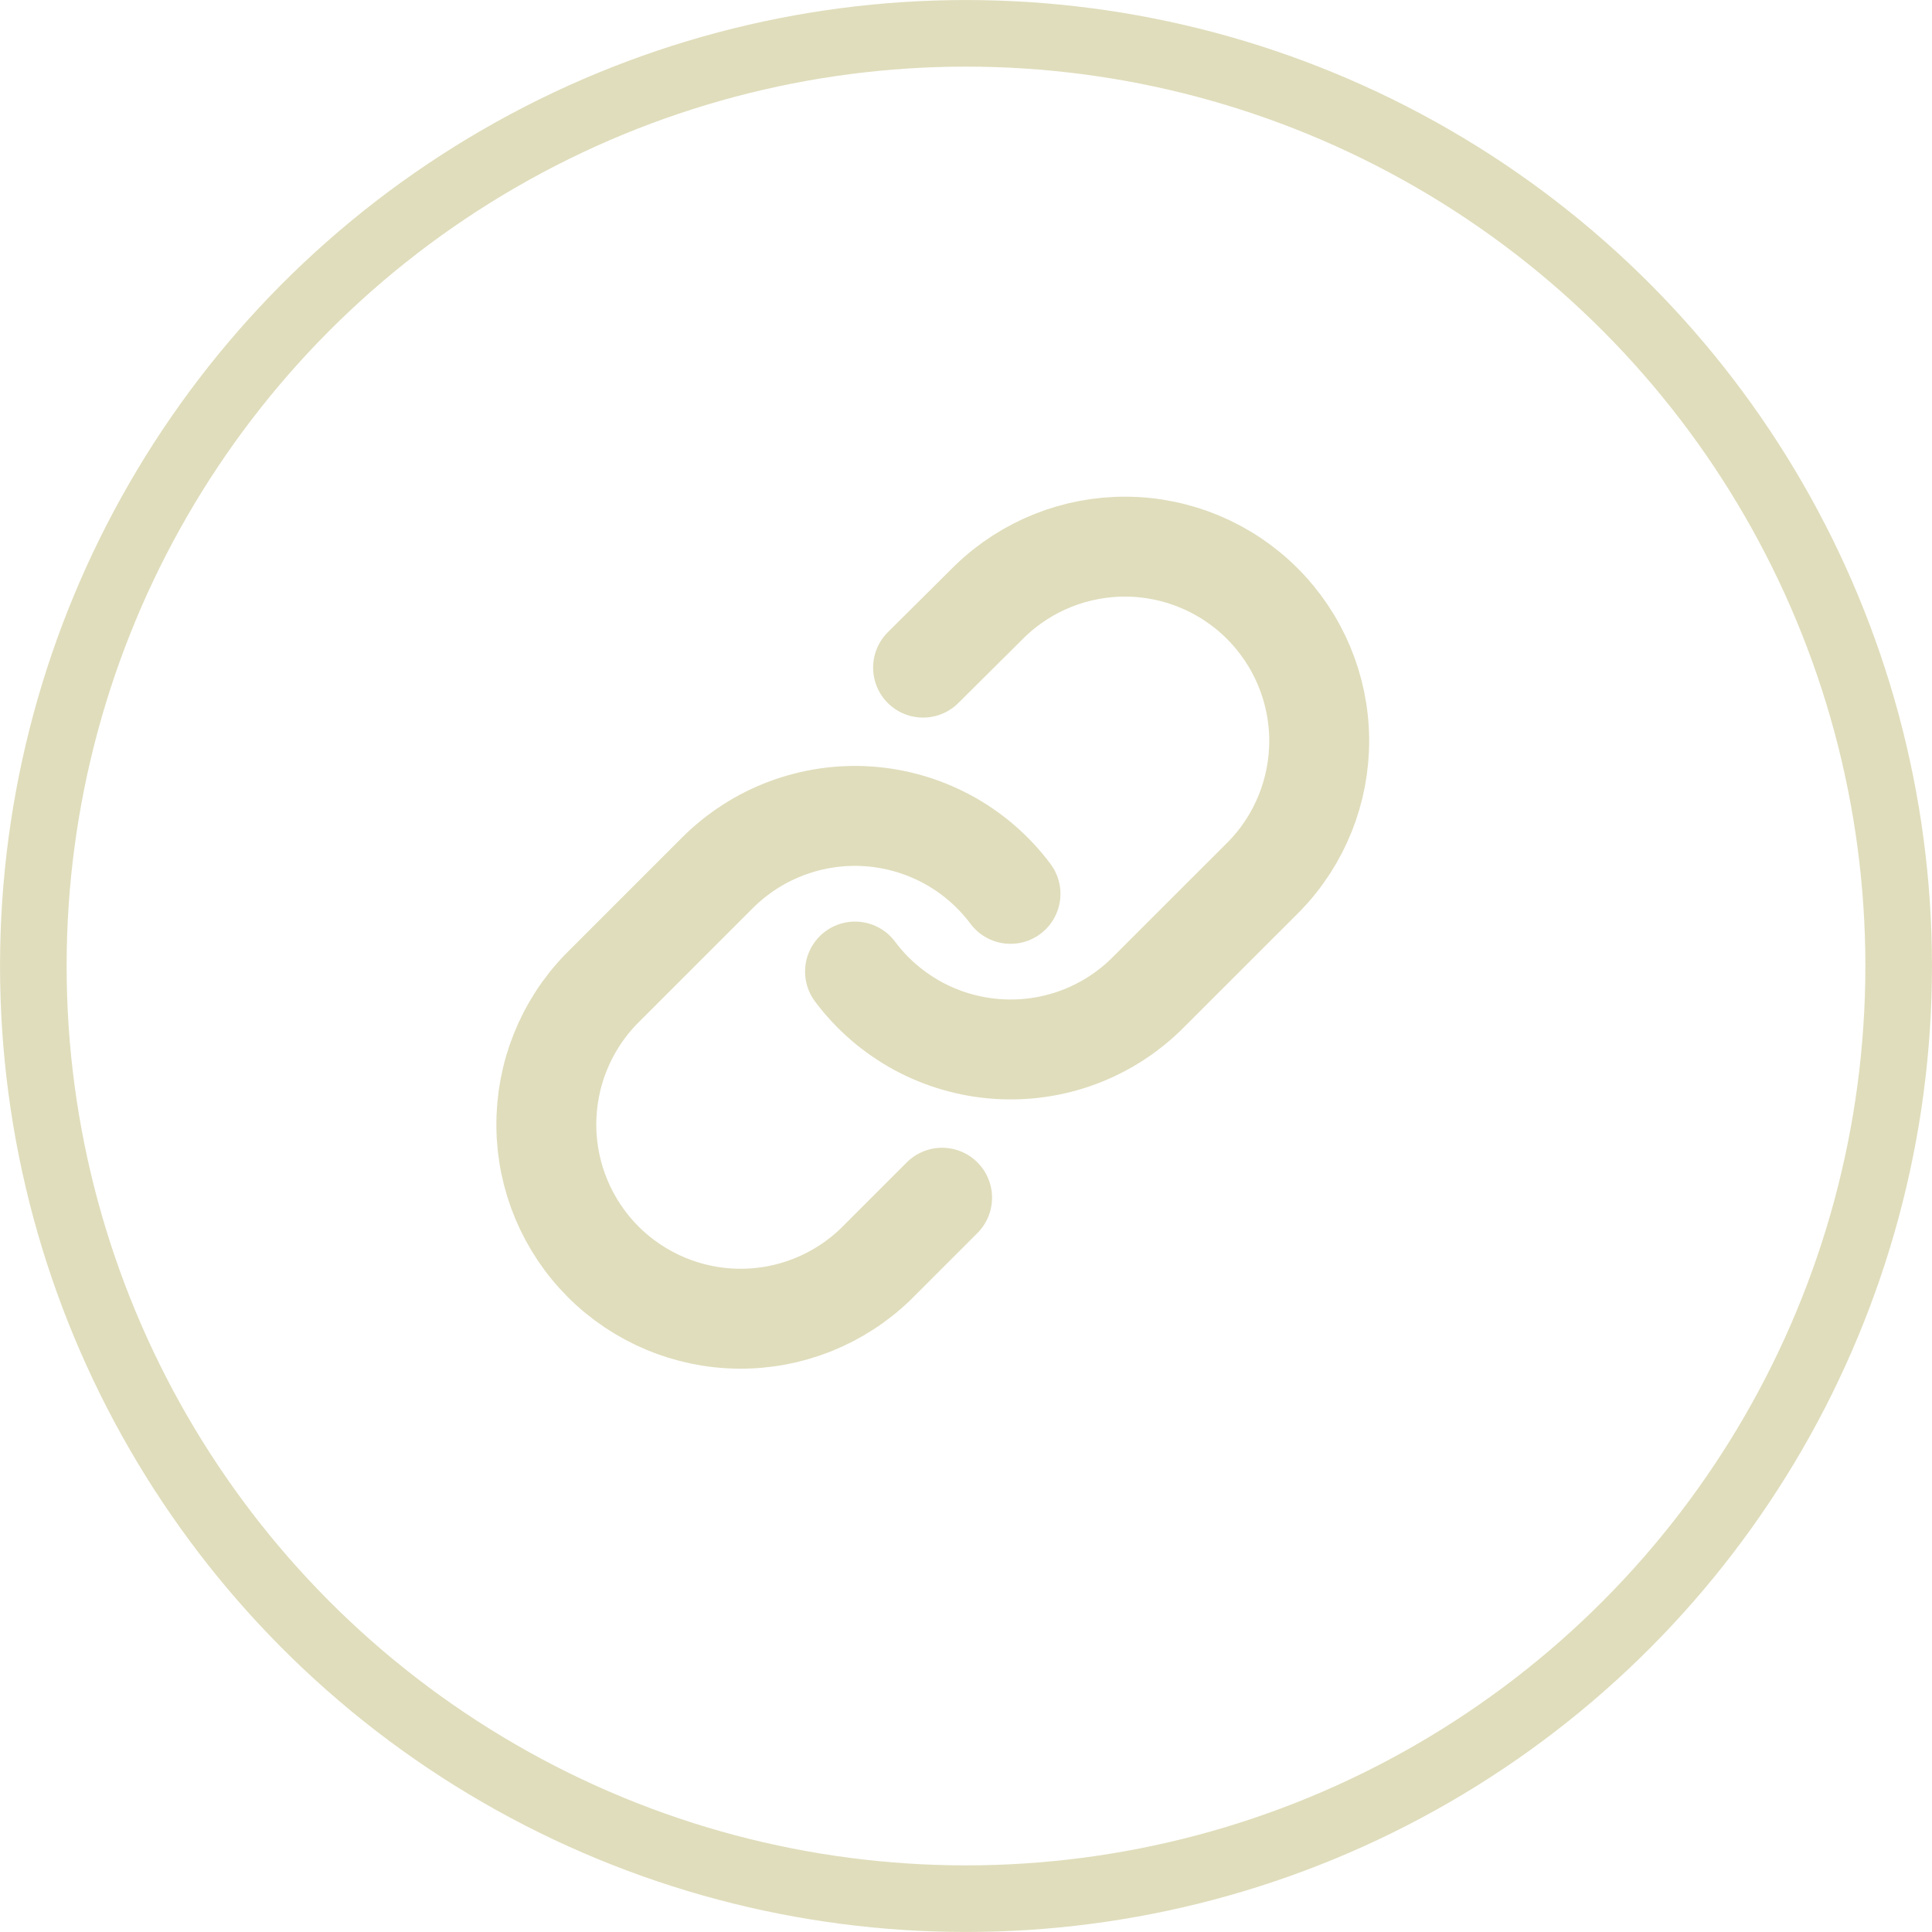<svg width="32" height="32" viewBox="0 0 32 32" fill="none" xmlns="http://www.w3.org/2000/svg">
<circle cx="16" cy="16" r="15.448" stroke="#E0DDBC" stroke-width="1.103"/>
<path d="M14.162 16.092C14.438 16.462 14.791 16.767 15.196 16.989C15.601 17.21 16.049 17.341 16.509 17.374C16.97 17.407 17.432 17.341 17.864 17.18C18.297 17.018 18.689 16.766 19.015 16.439L20.947 14.508C21.533 13.902 21.857 13.088 21.85 12.245C21.843 11.401 21.504 10.594 20.907 9.997C20.311 9.4 19.503 9.062 18.66 9.054C17.816 9.047 17.003 9.371 16.396 9.958L15.289 11.058" stroke="#E0DDBC" stroke-width="1.655" stroke-linecap="round" stroke-linejoin="round"/>
<path d="M16.737 14.805C16.46 14.435 16.108 14.129 15.703 13.908C15.297 13.687 14.85 13.555 14.389 13.522C13.929 13.489 13.467 13.556 13.035 13.717C12.602 13.878 12.21 14.131 11.883 14.457L9.952 16.388C9.366 16.995 9.042 17.808 9.049 18.652C9.056 19.496 9.395 20.303 9.991 20.9C10.588 21.496 11.395 21.835 12.239 21.842C13.083 21.85 13.896 21.525 14.503 20.939L15.604 19.838" stroke="#E0DDBC" stroke-width="1.655" stroke-linecap="round" stroke-linejoin="round"/>
</svg>
